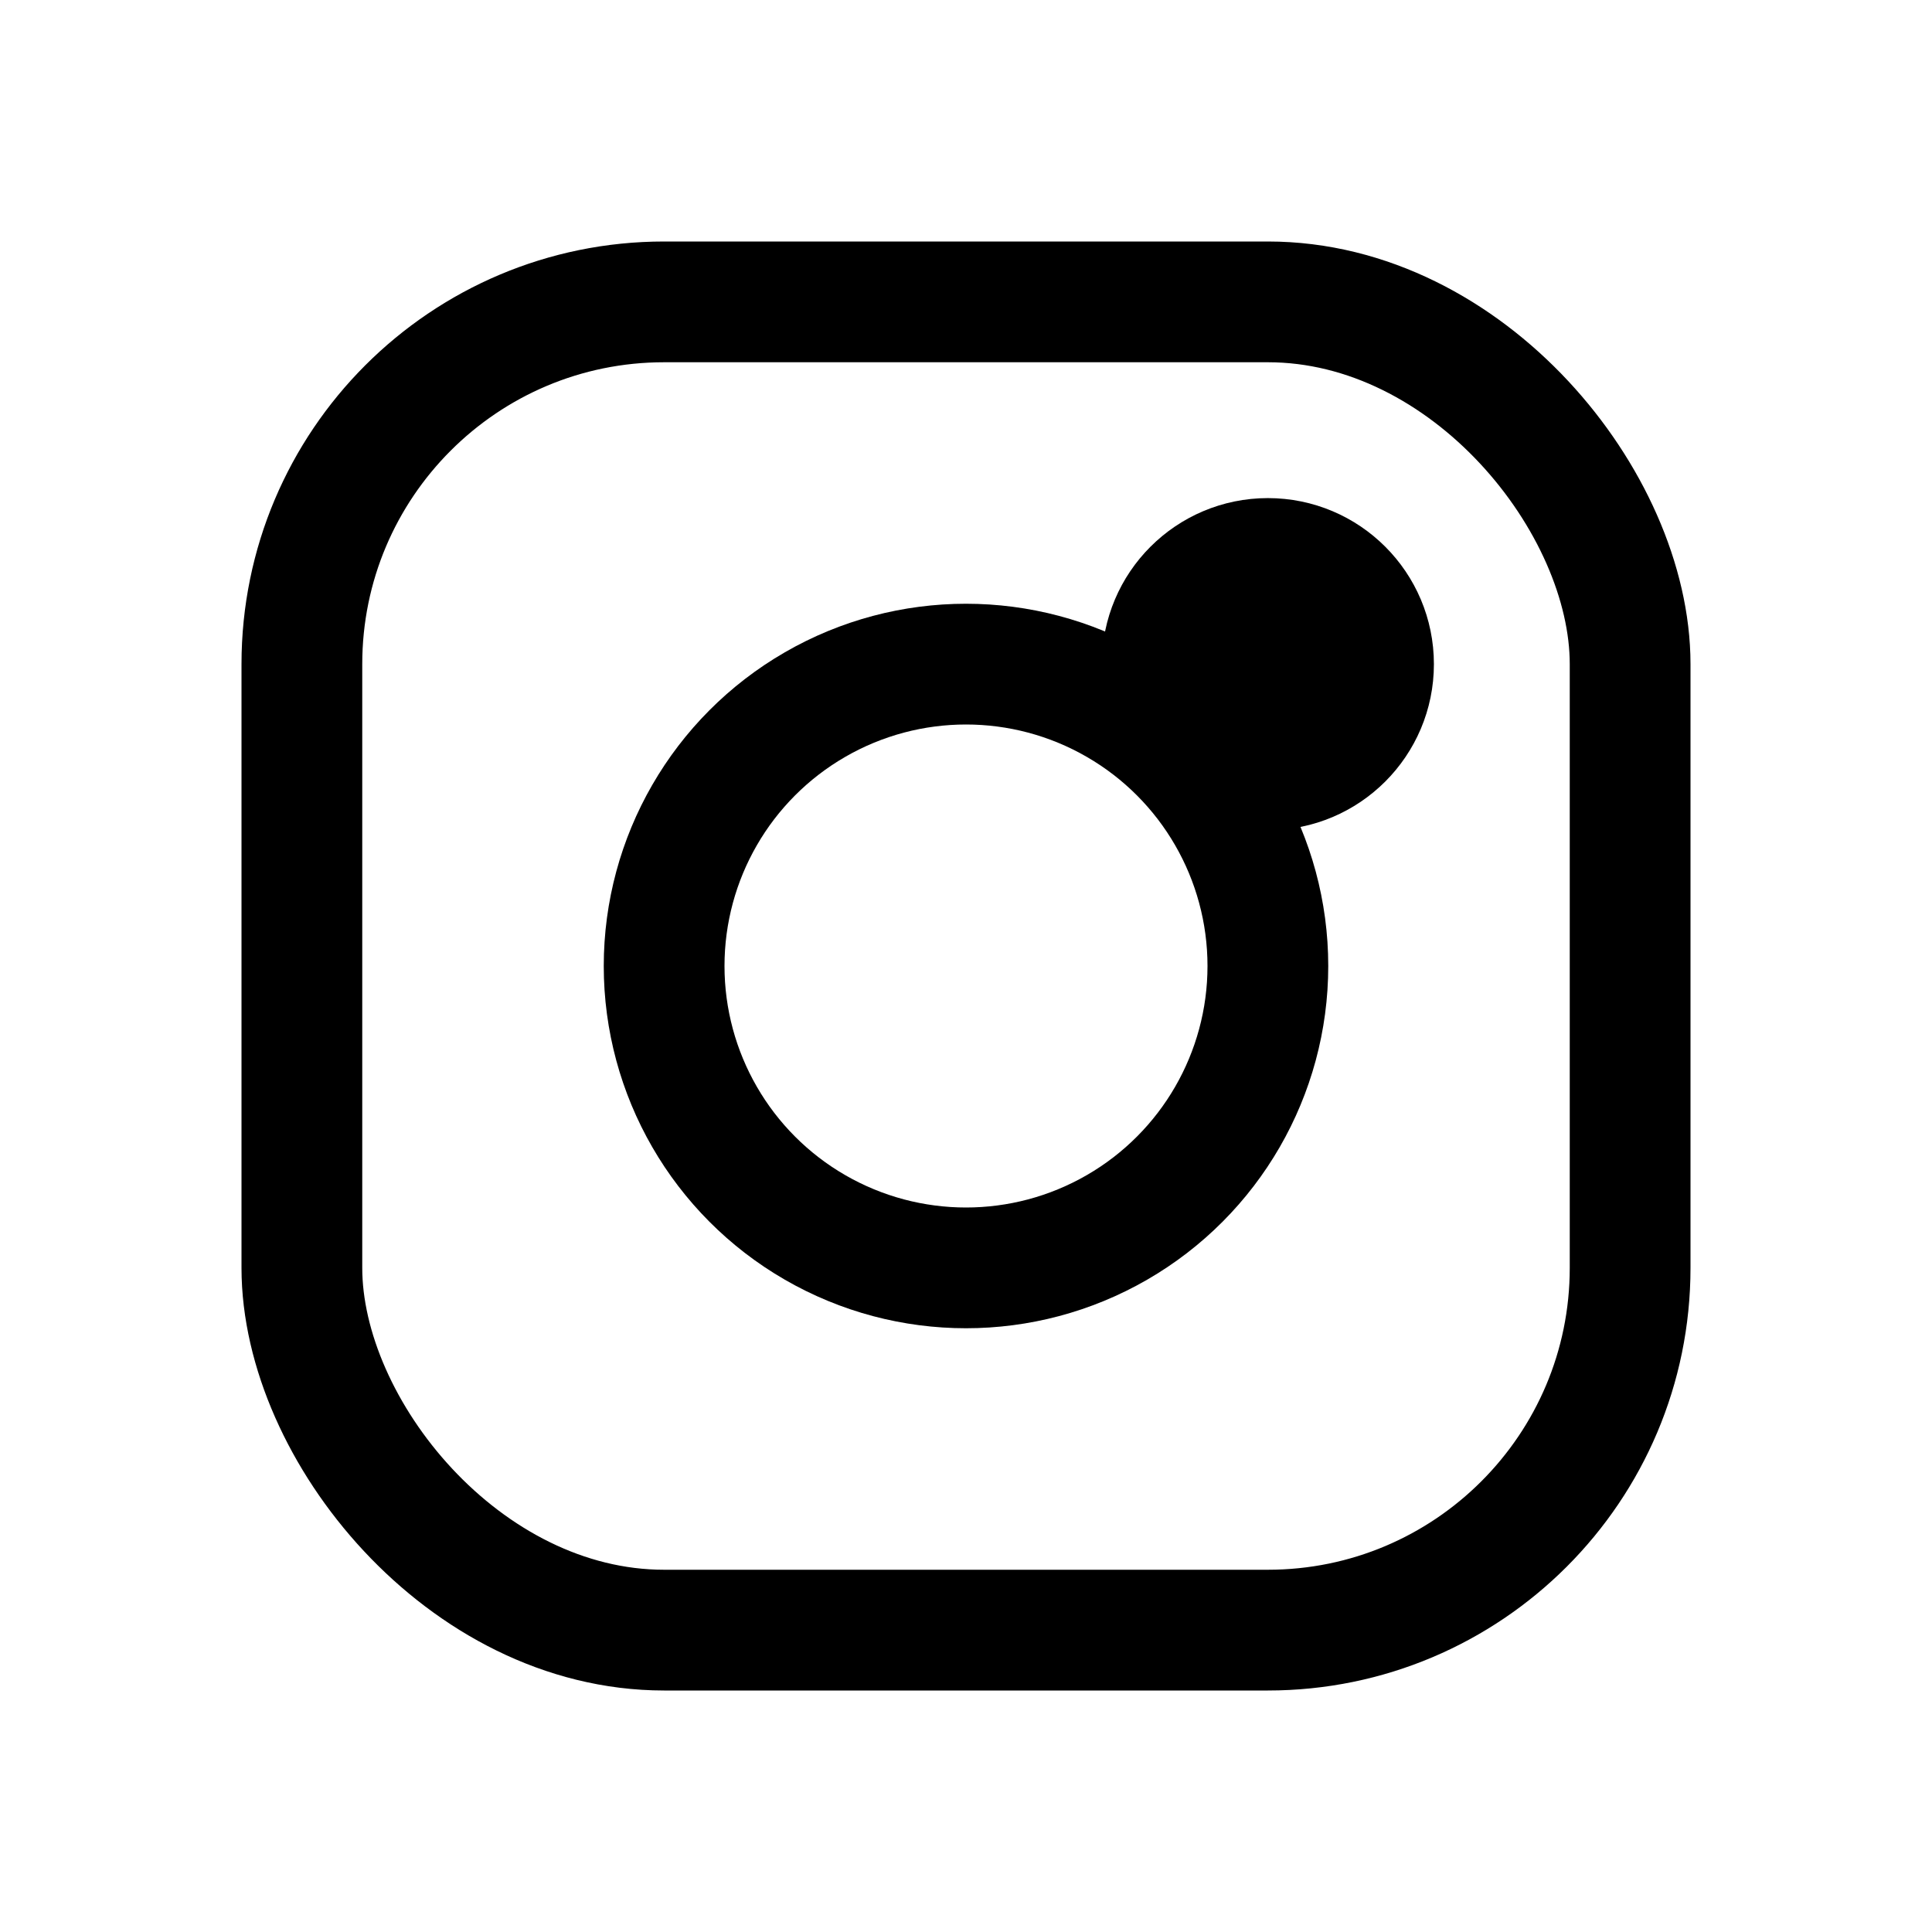 <svg xmlns="http://www.w3.org/2000/svg" fill="none" viewBox="0 0 32 32" stroke-width="2" stroke="currentColor" class="size-8">
  <rect x="5" y="5" width="22" height="22" rx="6" stroke-linecap="round" stroke-linejoin="round" />
  <circle cx="16" cy="16" r="5" stroke-linecap="round" stroke-linejoin="round" />
  <circle cx="21" cy="11" r="1.75" fill="currentColor" />
</svg>
